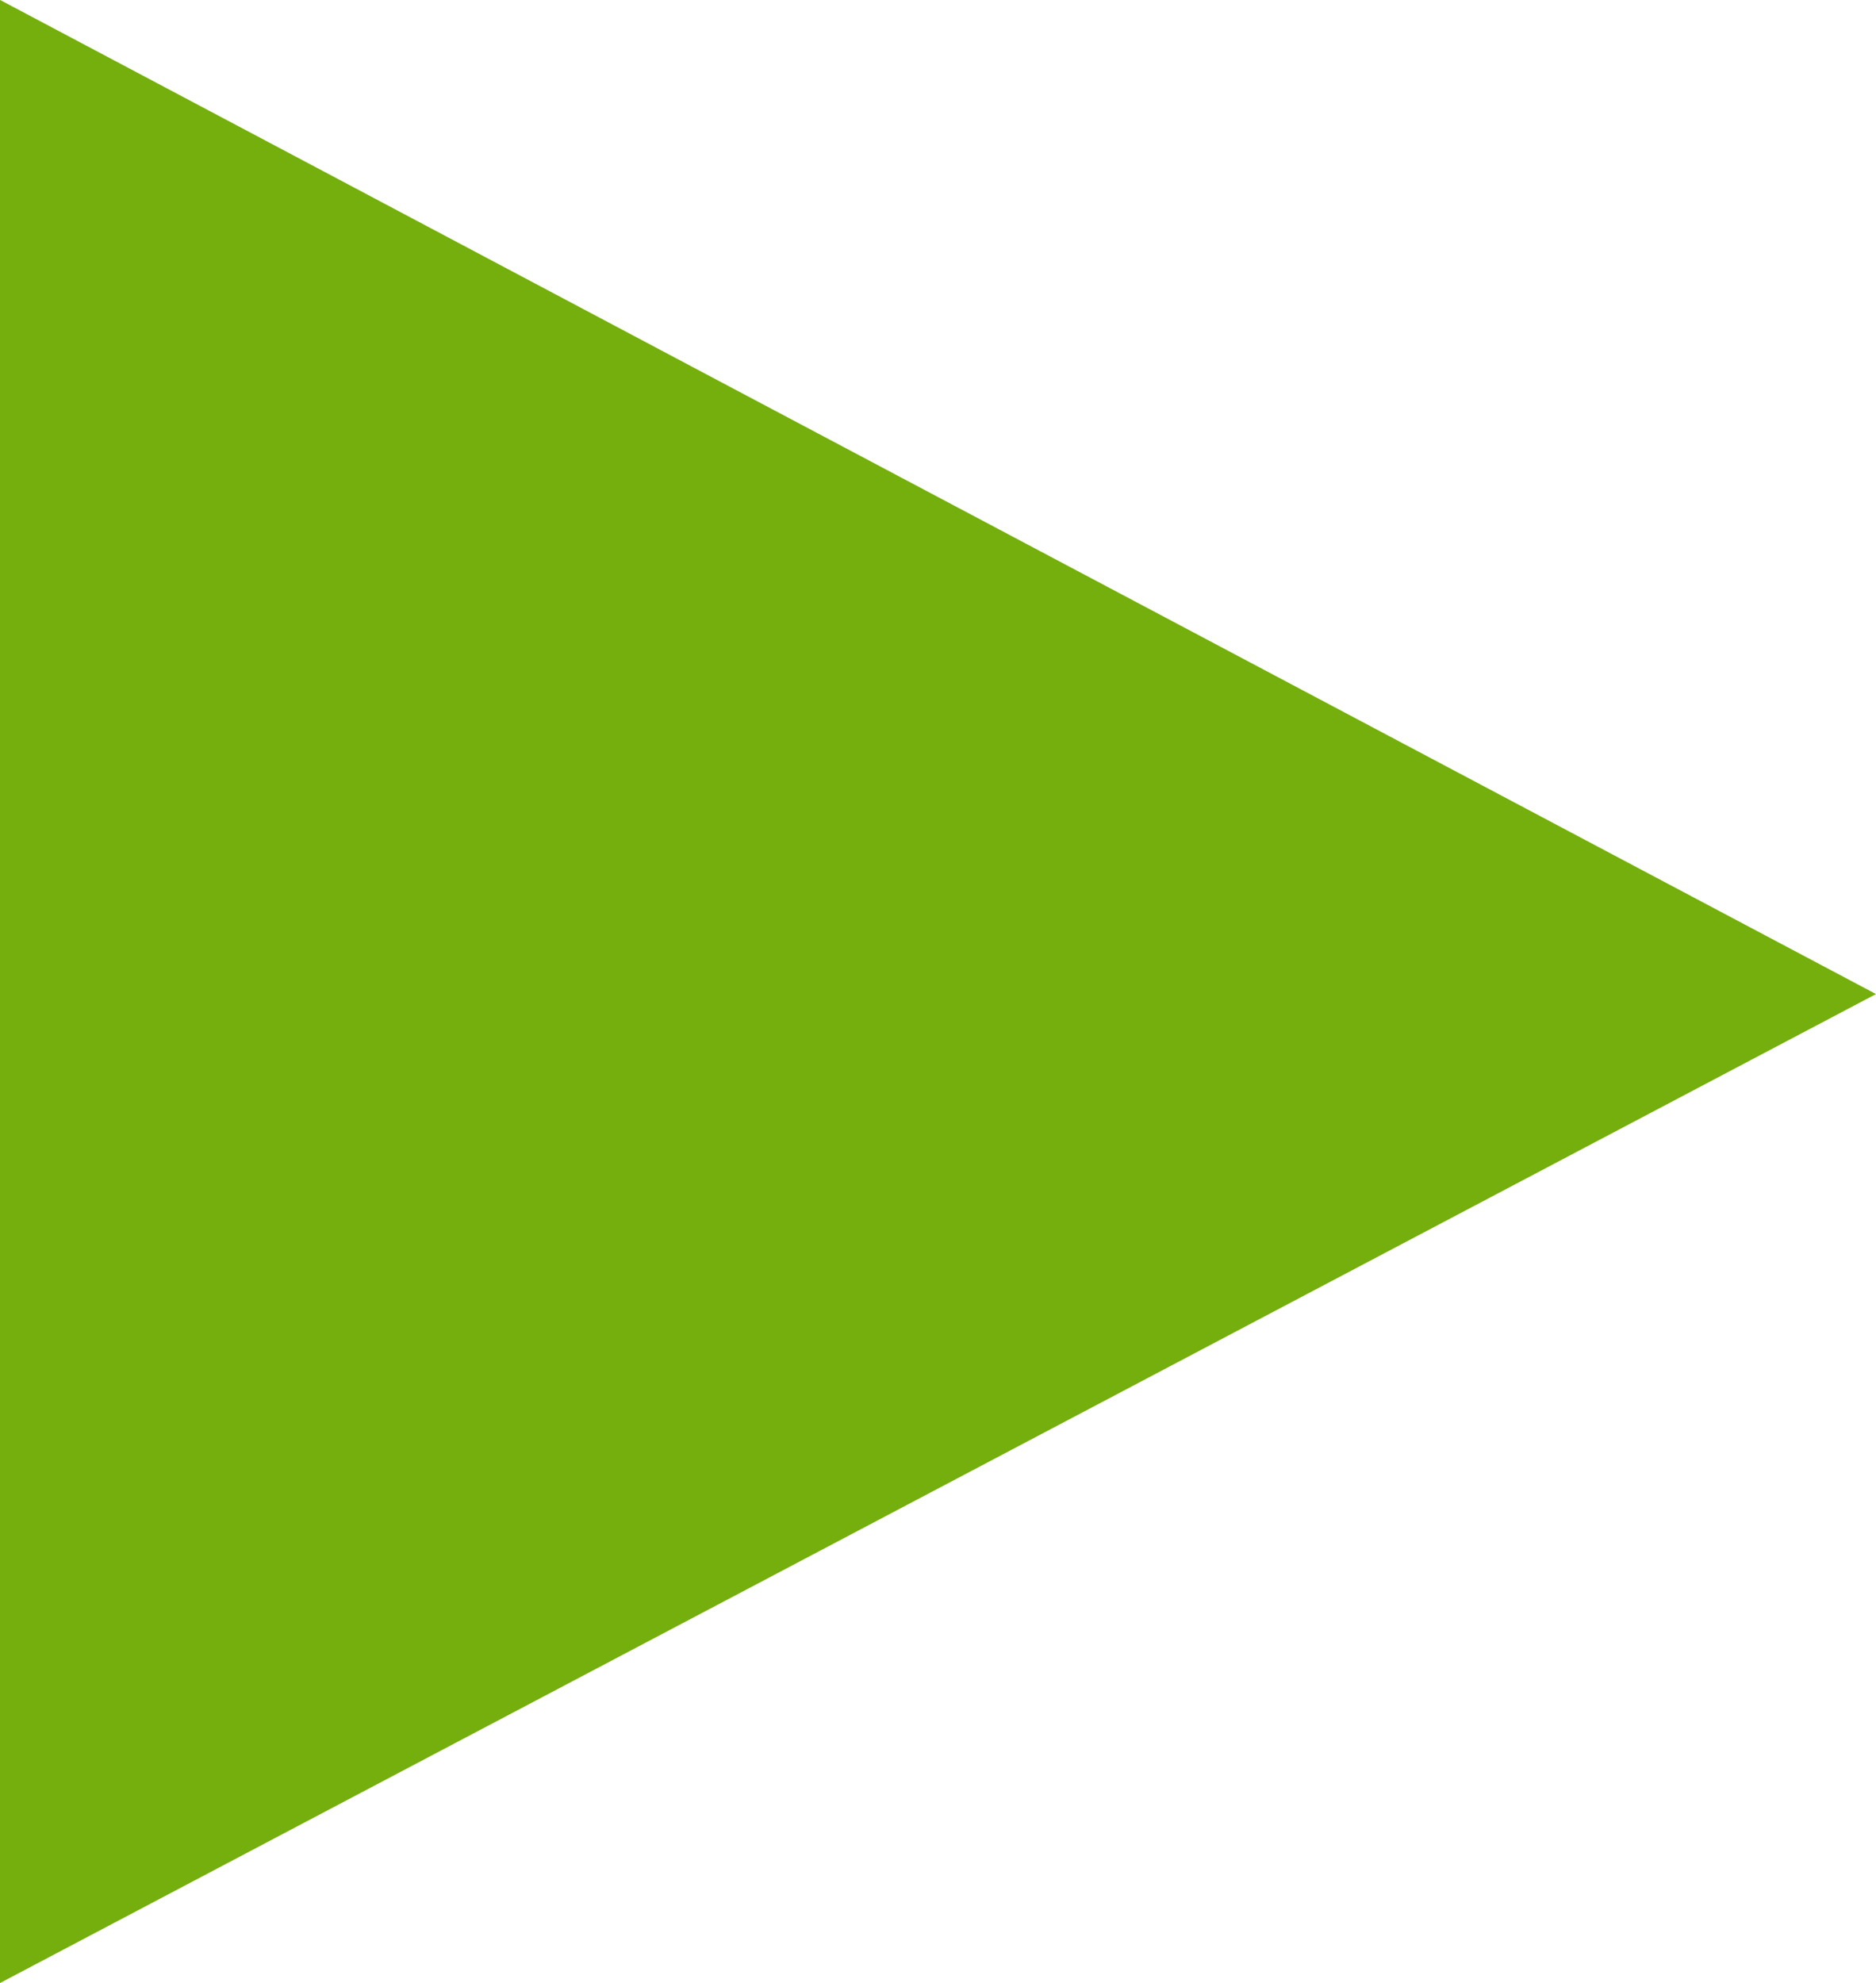 <svg xmlns:inkscape="http://www.inkscape.org/namespaces/inkscape" xmlns:sodipodi="http://sodipodi.sourceforge.net/DTD/sodipodi-0.dtd" xmlns="http://www.w3.org/2000/svg" xmlns:svg="http://www.w3.org/2000/svg" id="Group_26" data-name="Group 26" width="879.85" height="929.815" viewBox="0 0 879.85 929.815" sodipodi:docname="Group 26.svg" inkscape:version="1.2.2 (b0a8486541, 2022-12-01)"><defs id="defs4"><clipPath id="clip-path"><rect id="Rectangle_11" data-name="Rectangle 11" width="1168.166" height="967.839" fill="#74af0d" x="0" y="0"></rect></clipPath><clipPath clipPathUnits="userSpaceOnUse" id="clipPath931"><rect style="fill:#ff0000;stroke-width:1.682" id="rect933" width="1128.479" height="1084.093" x="288.358" y="-51.742"></rect></clipPath><clipPath clipPathUnits="userSpaceOnUse" id="clipPath1382"><rect style="fill:#ff0000;fill-opacity:0.322;stroke-width:0.739" id="rect1384" width="1589.006" height="929.815" x="288.319" y="25.419"></rect></clipPath></defs><g id="Group_5" data-name="Group 5" clip-path="url(#clipPath1382)" transform="translate(-288.319,-25.418)"><path id="Path_24" data-name="Path 24" d="M 439.5,105.469 250.3,5.241 a 43.556,43.556 0 0 0 -43.486,1.182 c -2.471,1.5 -4.9,3.094 -7.283,4.705 C 156.24,40.562 119.371,80.052 89.958,128.522 60.373,177.229 37.771,232.622 22.753,293.141 A 759.866,759.866 0 0 0 0,476.259 C 0,544.9 8.959,611.12 26.62,673.04 c 17.618,61.877 42.6,117.309 74.252,164.662 31.519,47.246 69.528,85.489 112.928,113.656 6.531,4.254 13.213,8.1 20,11.645 A 43.432,43.432 0 0 0 274,962.81 l 175.963,-92.751 172.7,-91.011 545.506,-287.513 -553.932,-293.444 z" transform="translate(0,-0.003)" fill="#74af0d"></path></g></svg>